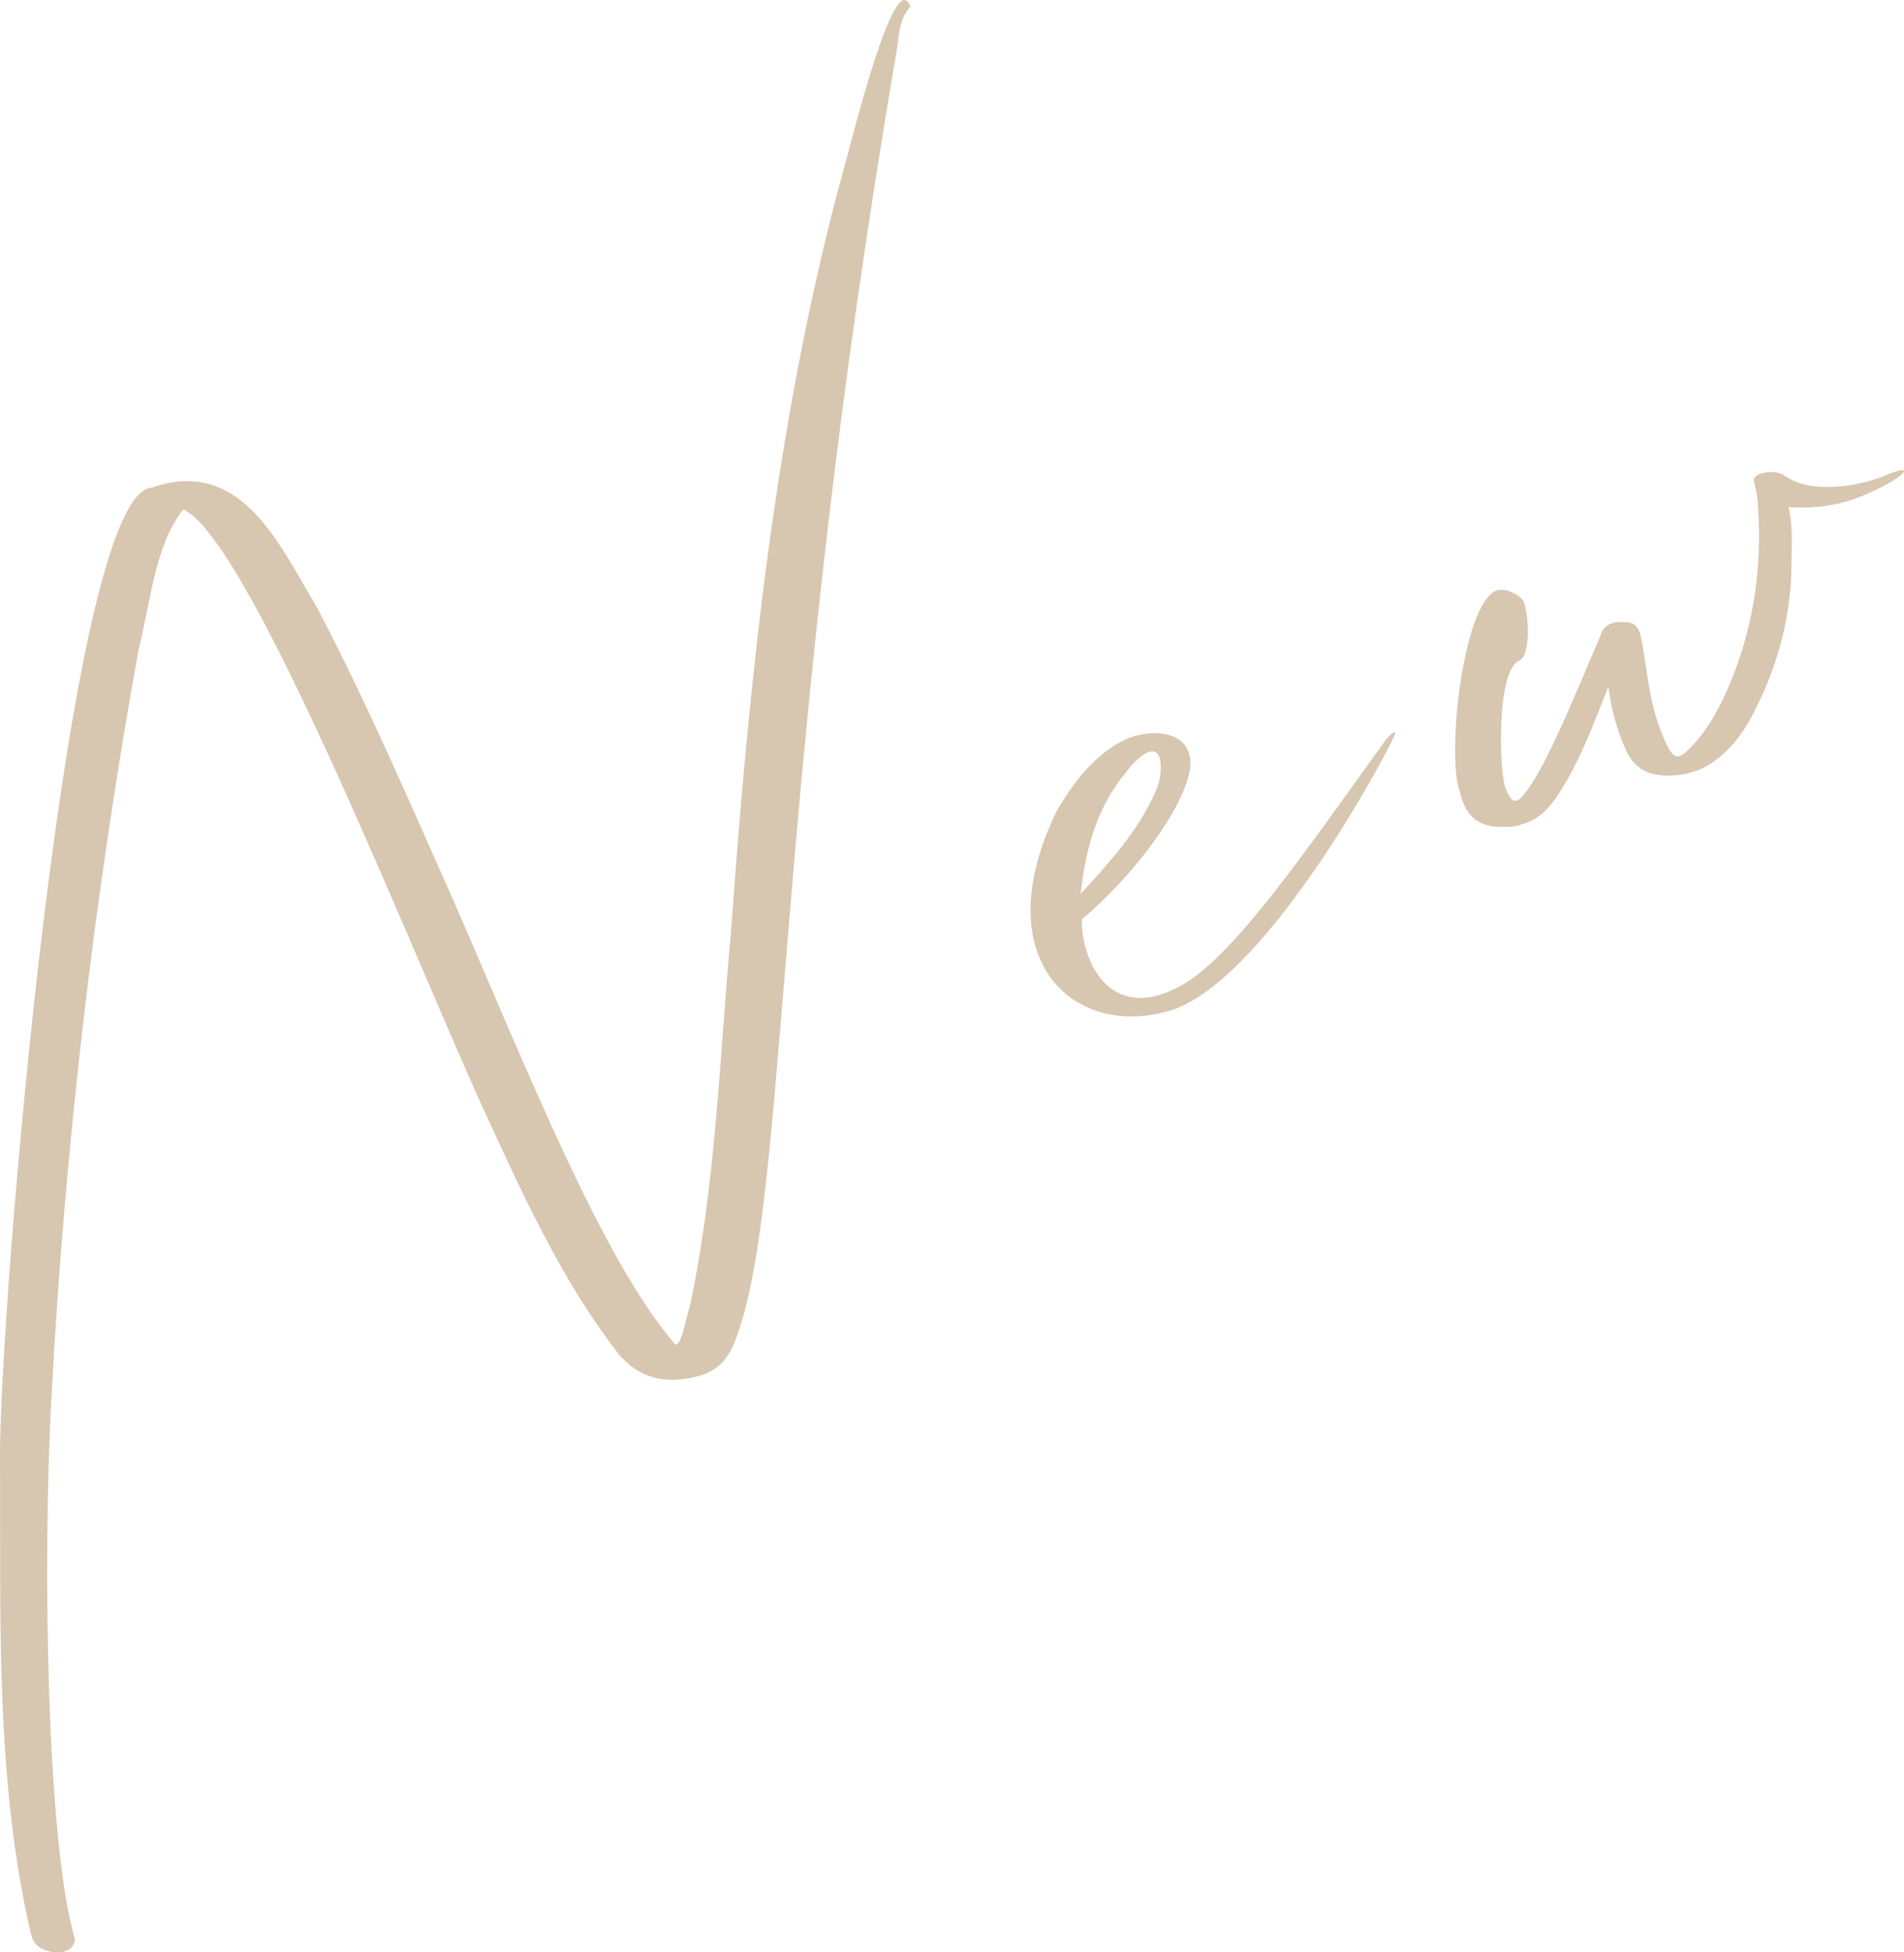 <svg width="40" height="41" viewBox="0 0 40 41" fill="none" xmlns="http://www.w3.org/2000/svg">
<path d="M0.657 40.645C-0.109 37.385 0.02 33.934 0 30.611C-0.023 27.753 1.388 10.297 3.195 10.239C5.087 9.583 5.88 11.473 6.645 12.73C7.71 14.756 8.608 16.853 9.536 18.934C11.106 22.537 12.653 26.453 14.176 28.222C14.312 28.347 14.437 27.535 14.483 27.48C15.043 24.876 15.113 22.213 15.358 19.558C15.735 14.315 16.271 9.052 17.615 3.953C17.767 3.477 18.536 0.189 18.971 0.006C19.03 -0.018 19.08 0.029 19.127 0.139C18.855 0.435 18.894 0.814 18.812 1.216C16.333 15.724 16.558 24.431 15.598 27.695C15.416 28.335 15.241 28.671 14.833 28.843C14.693 28.901 14.511 28.944 14.293 28.967C13.768 29.018 13.352 28.846 13.003 28.444C11.845 26.953 11.056 25.243 10.275 23.548C8.884 20.581 5.293 11.352 3.851 10.696C3.245 11.461 3.163 12.671 2.915 13.62C1.974 18.817 1.364 24.06 1.081 29.331C0.89 32.79 0.98 38.685 1.57 40.711C1.574 40.84 1.492 40.926 1.395 40.965C1.143 41.071 0.688 40.93 0.665 40.637L0.657 40.645Z" fill="#D7C6B0"/>
<path d="M21.835 20.109C21.532 19.375 21.571 18.348 22.181 17.067C22.523 16.458 23.044 15.763 23.739 15.49C24.155 15.334 24.781 15.338 24.956 15.763C25.002 15.877 25.026 16.017 24.995 16.177C24.847 17.017 23.79 18.418 22.725 19.308C22.725 19.59 22.78 19.882 22.892 20.152C23.16 20.804 23.767 21.229 24.707 20.753C25.838 20.214 27.384 17.93 29.098 15.56C29.18 15.443 29.363 15.283 29.296 15.443C29.141 15.822 26.704 20.401 24.703 21.182C23.491 21.604 22.282 21.194 21.835 20.105V20.109ZM24.276 16.626C24.381 16.4 24.423 16.068 24.35 15.884C24.307 15.787 24.229 15.752 24.116 15.798C24.004 15.845 23.852 15.959 23.67 16.201C23.059 16.919 22.803 17.821 22.702 18.773C23.293 18.129 23.907 17.458 24.276 16.626Z" fill="#D7C6B0"/>
<path d="M34.904 16.279C34.562 16.255 34.317 16.091 34.166 15.771C33.971 15.338 33.851 14.893 33.789 14.42C33.466 15.236 33.194 15.978 32.74 16.681C32.565 16.934 32.37 17.184 32.032 17.29C31.904 17.34 31.768 17.368 31.617 17.364C31.08 17.387 30.789 17.161 30.672 16.63C30.385 15.935 30.719 12.698 31.434 12.402C31.605 12.331 31.947 12.488 32.013 12.644C32.118 12.898 32.164 13.772 31.912 13.877C31.434 14.077 31.492 16.224 31.632 16.564C31.698 16.72 31.745 16.798 31.819 16.817C31.885 16.821 31.935 16.786 32.056 16.634C32.312 16.294 32.561 15.779 32.786 15.287C33.039 14.736 33.579 13.448 33.622 13.35C33.684 13.143 33.832 13.065 34.03 13.065C34.306 13.05 34.411 13.108 34.473 13.378C34.539 13.698 34.578 14.03 34.636 14.369C34.702 14.772 34.803 15.178 34.982 15.568C35.161 15.958 35.254 15.986 35.549 15.662C35.837 15.361 36.039 15.01 36.218 14.639C36.831 13.323 37.045 11.925 36.921 10.469C36.909 10.36 36.882 10.254 36.855 10.149C36.828 10.043 36.874 9.993 36.956 9.958C37.146 9.895 37.337 9.883 37.519 10.005C38.032 10.371 39.027 10.223 39.563 10.001C40.364 9.665 39.968 10.063 39.151 10.403C38.813 10.543 38.316 10.699 37.57 10.649C37.648 10.883 37.648 11.312 37.636 11.765C37.644 12.941 37.337 14.041 36.789 15.068C36.591 15.431 36.346 15.752 36 15.994C35.67 16.232 35.3 16.302 34.9 16.286L34.904 16.279Z" fill="#D7C6B0"/>
</svg>
